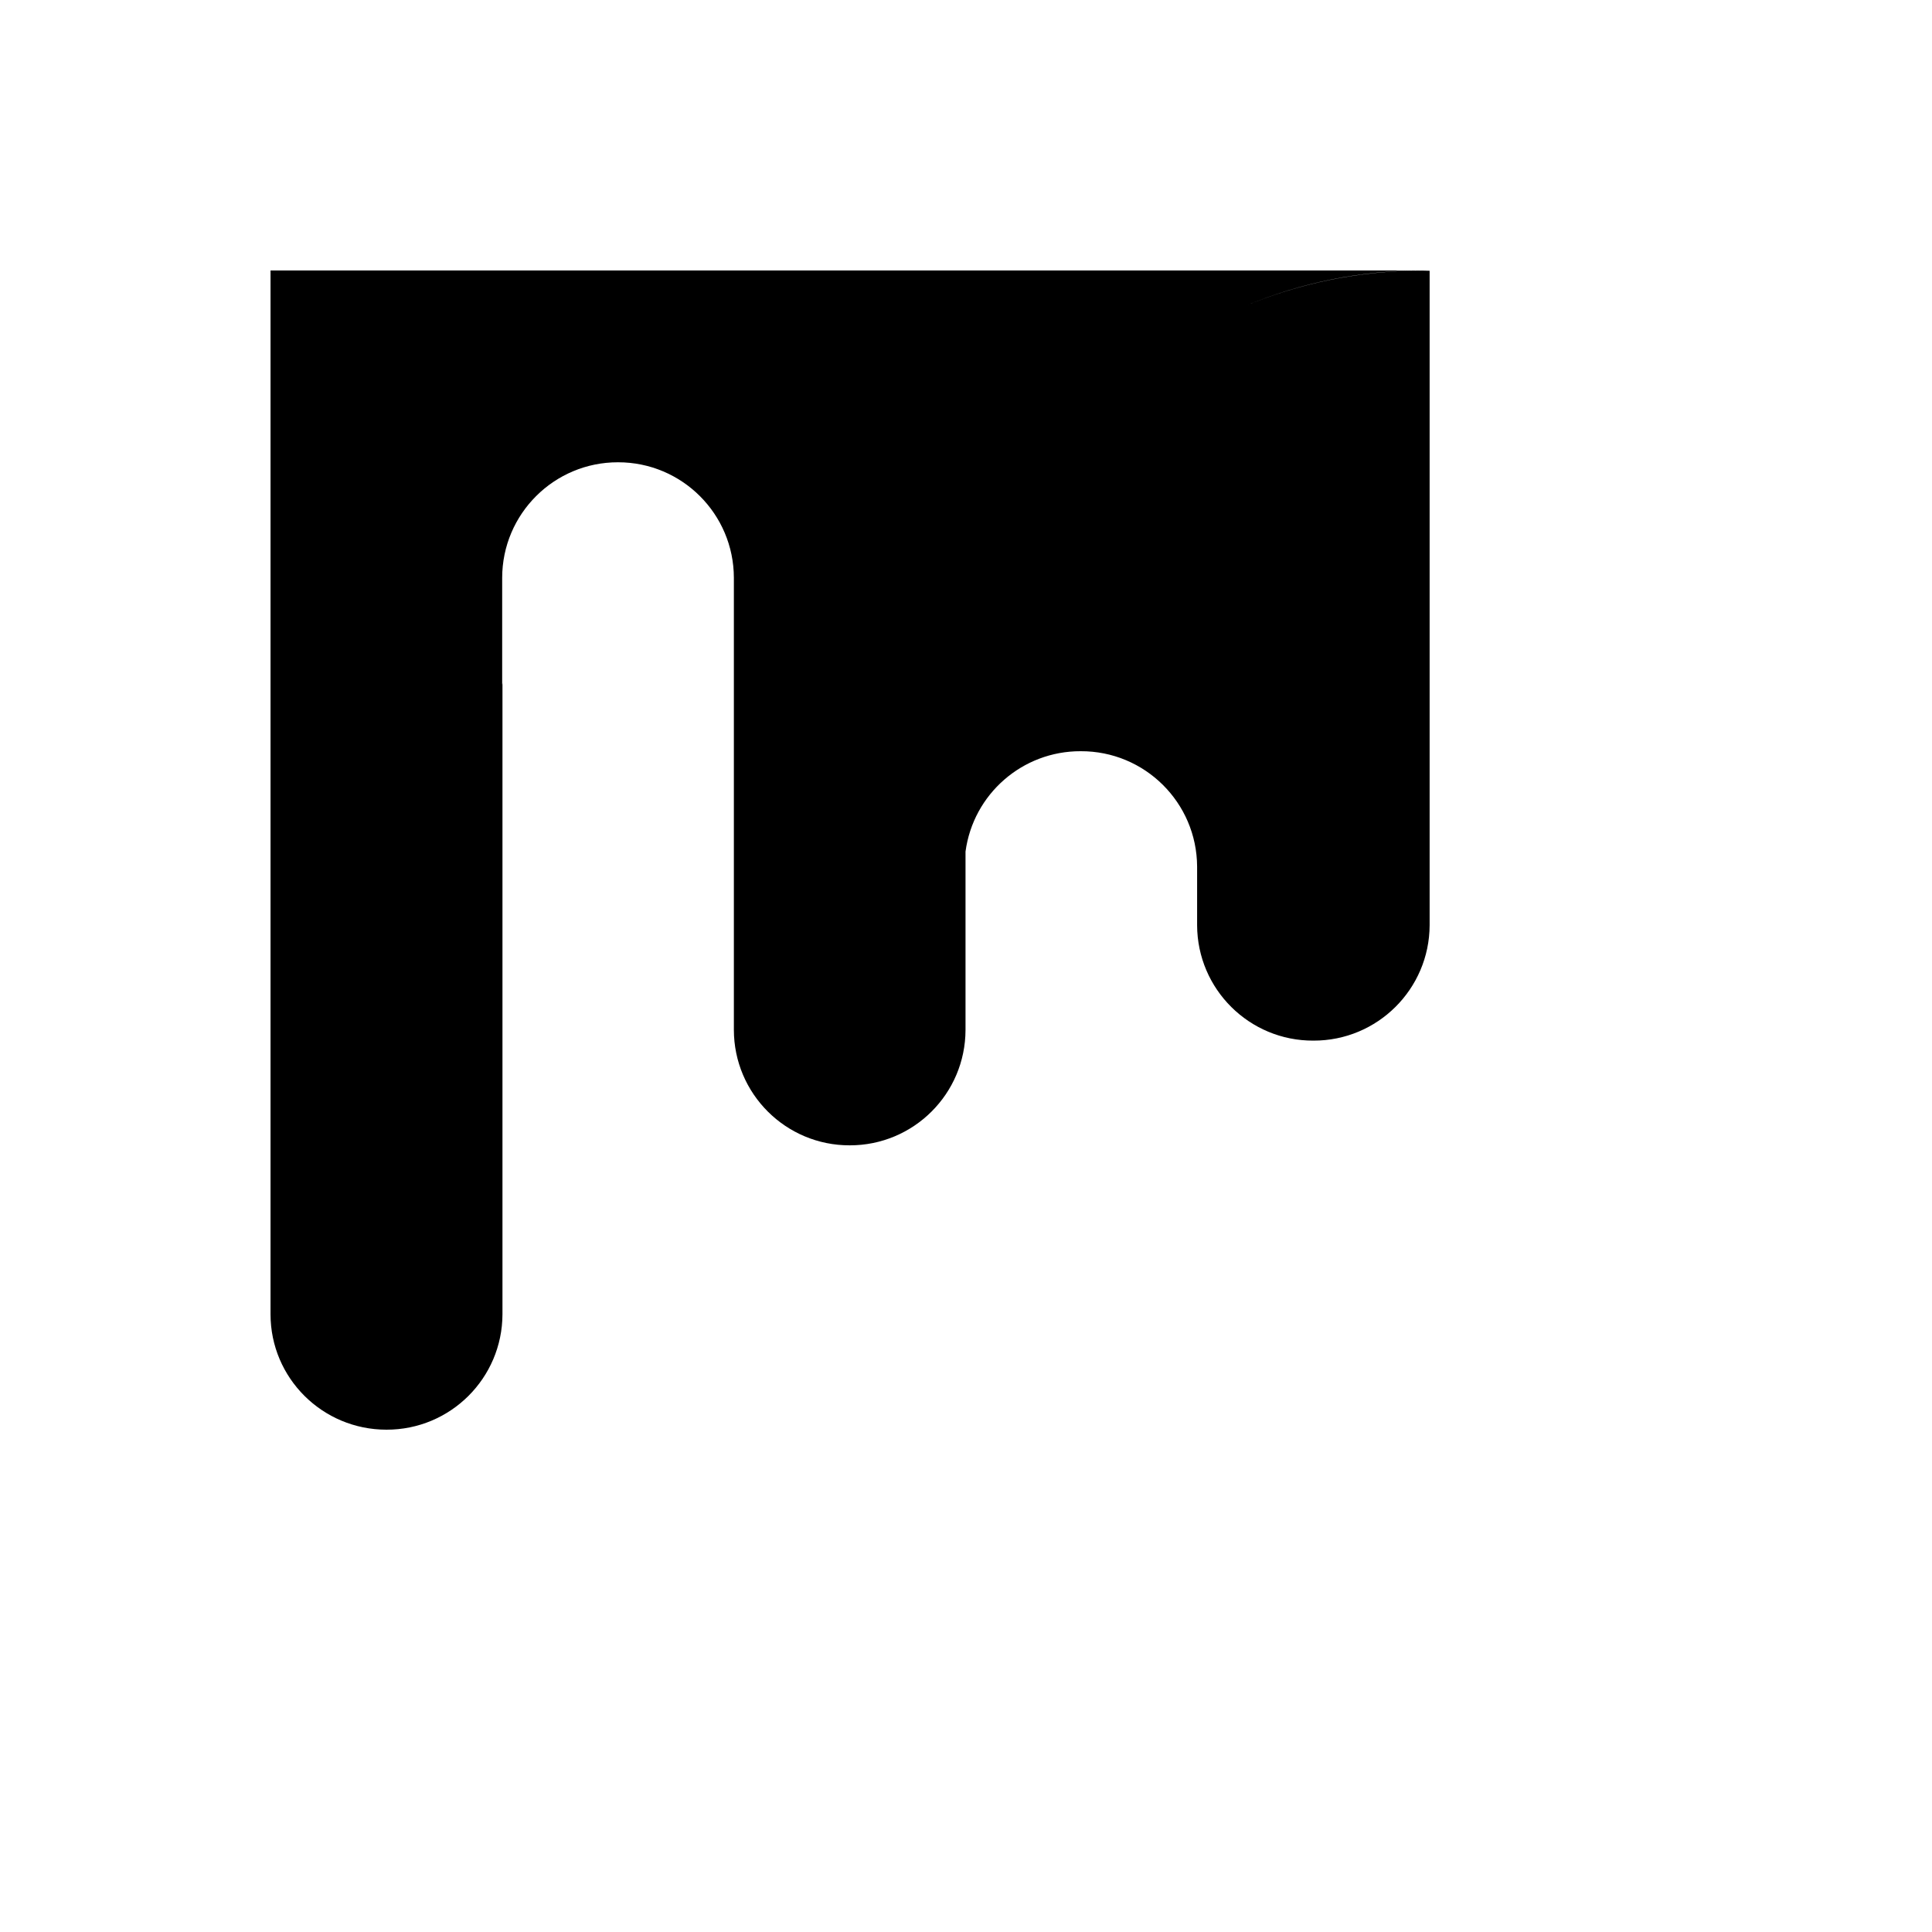 <svg xmlns="http://www.w3.org/2000/svg" version="1.1" xmlns:xlink="http://www.w3.org/1999/xlink" width="100%" height="100%" id="svgWorkerArea" viewBox="-25 -25 625 625" xmlns:idraw="https://idraw.muisca.co" style="background: white;"><defs id="defsdoc"><pattern id="patternBool" x="0" y="0" width="10" height="10" patternUnits="userSpaceOnUse" patternTransform="rotate(35)"><circle cx="5" cy="5" r="4" style="stroke: none;fill: #ff000070;"></circle></pattern></defs><g id="fileImp-185617989" class="cosito"><path id="pathImp-486765787" class="grouped" d="M62.516 62.5C62.516 62.5 62.516 400.156 62.516 400.156 62.516 420.781 79.297 437.5 100.016 437.5 120.692 437.551 137.495 420.833 137.547 400.156 137.547 400.156 137.547 195.938 137.547 195.938 137.547 196.156 137.469 196.344 137.453 196.562 137.453 196.562 137.453 161.938 137.453 161.938 137.47 141.258 154.258 124.513 174.938 124.547 195.608 124.53 212.38 141.267 212.406 161.938 212.406 161.938 212.406 308.125 212.406 308.125 212.416 328.801 229.198 345.55 249.875 345.515 270.534 345.55 287.309 328.831 287.344 308.172 287.344 308.172 287.344 250.484 287.344 250.484 289.853 231.841 305.798 217.95 324.609 218.016 345.314 217.93 362.17 234.639 362.265 255.344 362.265 255.344 362.265 274.312 362.265 274.312 362.334 295.016 379.187 311.736 399.89 311.641 420.581 311.702 437.406 294.988 437.484 274.297 437.484 274.297 437.484 62.594 437.484 62.594 436.73 62.561 435.975 62.541 435.219 62.531 414.75 62.531 395.25 66.656 377.515 74.094 395.714 66.422 415.267 62.48 435.015 62.5 435.015 62.5 62.516 62.5 62.516 62.5"></path></g></svg>